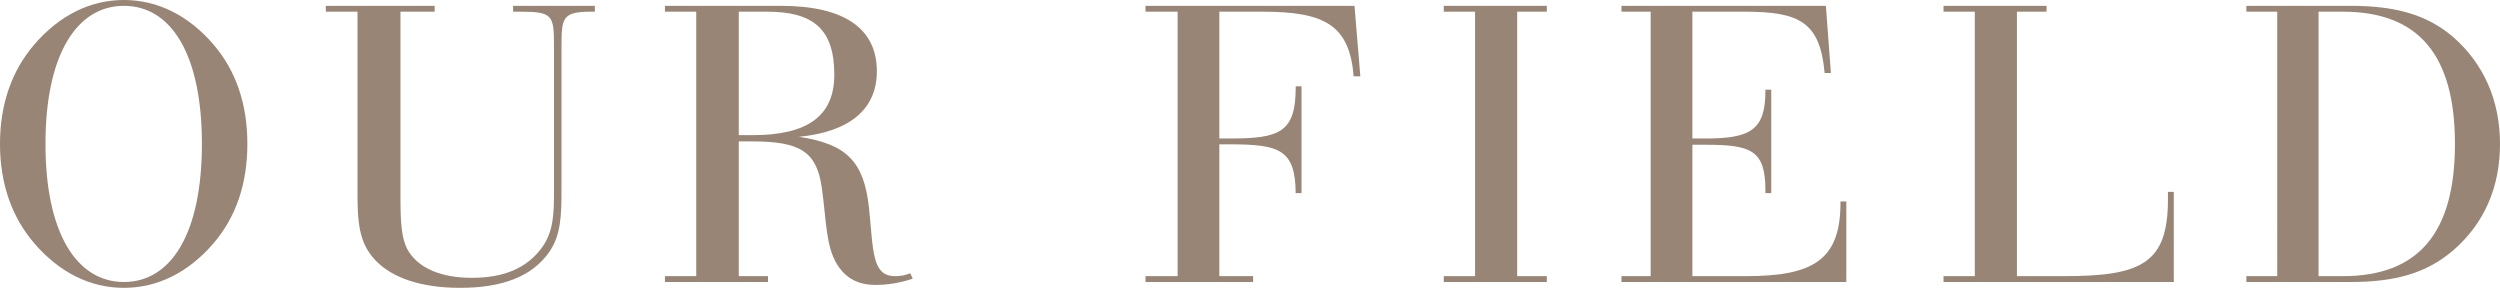 <?xml version="1.0" encoding="UTF-8"?><svg xmlns="http://www.w3.org/2000/svg" viewBox="0 0 299.65 34.5"><defs><style>.d{fill:#988575;}</style></defs><g id="a"/><g id="b"><g id="c"><g><path class="d" d="M4.1,5.35C7.1,1.85,10.8,0,14.85,0s7.75,1.85,10.75,5.35c2.7,3.15,4.05,7.15,4.05,11.9s-1.35,8.75-4.05,11.9c-3,3.5-6.7,5.35-10.75,5.35s-7.75-1.85-10.75-5.35C1.4,26,0,22,0,17.25S1.4,8.5,4.1,5.35Zm10.75,28.45c5.65,0,9.35-5.8,9.35-16.55S20.5,.7,14.85,.7,5.45,6.55,5.45,17.25s3.75,16.55,9.4,16.55Z"/><path class="d" d="M39.05,1.4V.7h13.05v.7h-4.1V23.25c0,3.25,.05,5.5,1.05,7,1.3,1.95,3.9,3.05,7.5,3.05,3.85,0,6.55-1.15,8.35-3.55,1.45-1.95,1.5-4.1,1.5-6.9V5.6c0-3.75-.1-4.2-4.05-4.2h-.85V.7h9.8v.7h-.4c-3.5,0-3.6,.7-3.6,4.25V22.65c0,3.15-.05,5.55-1.5,7.6-2.05,2.9-5.6,4.25-10.65,4.25-4.7,0-8.15-1.2-10.15-3.3-2.05-2.15-2.15-4.7-2.15-8.45V1.4h-3.8Z"/><path class="d" d="M79.7,33.1h3.75V1.4h-3.75V.7h13.9c7.65,0,11.5,2.75,11.5,7.85,0,4.5-3.2,7.25-9.35,7.85,5.8,.85,7.8,3.05,8.4,8.45,.55,5.15,.3,8.25,3.15,8.25,.65,0,1.2-.1,1.8-.35l.3,.65c-1.5,.5-2.95,.75-4.45,.75-2.05,0-3.5-.75-4.55-2.35-1.45-2.25-1.35-5.45-1.9-9.3-.6-4.35-2.65-5.55-8.3-5.55h-1.65v16.15h3.5v.7h-12.35v-.7Zm8.85-16.9h1.65c6.6,0,9.8-2.3,9.8-7.25,0-5.45-2.5-7.55-8.05-7.55h-3.4v14.8Z"/><path class="d" d="M137.3,33.1h3.85V1.4h-3.85V.7h25.05l.7,8.45h-.8c-.5-6.1-3.4-7.75-10.9-7.75h-5.2v15.2h1.3c5.85,0,7.85-.7,7.85-6.05v-.2h.7v12.8h-.7c-.05-5.2-1.9-5.85-7.85-5.85h-1.3v15.8h4.05v.7h-12.9v-.7Z"/><path class="d" d="M173.05,33.1h3.75V1.4h-3.75V.7h12.35v.7h-3.55v31.7h3.55v.7h-12.35v-.7Z"/><path class="d" d="M197.85,1.4h-3.5V.7h24.5l.6,8.05h-.75c-.55-6.1-3-7.35-9.6-7.35h-6.25v15.2h1.55c5.3,0,7.2-.95,7.2-5.65v-.2h.7v12.4h-.7v-.4c0-4.8-1.8-5.4-7.2-5.4h-1.55v15.75h6.4c8.1,0,11.35-1.95,11.35-8.8v-.15h.7v9.65h-26.95v-.7h3.5V1.4Z"/><path class="d" d="M232.95,33.1h3.75V1.4h-3.75V.7h12.35v.7h-3.55v31.7h5.6c9.3,0,12.5-1.5,12.5-9.2v-.9h.7v10.8h-27.6v-.7Z"/><path class="d" d="M269.25,33.1h3.7V1.4h-3.7V.7h12.5c5.25,0,9.1,1,12.3,3.75,3.65,3.2,5.6,7.6,5.6,12.8s-1.9,9.55-5.6,12.75c-3.25,2.8-7.1,3.8-12.3,3.8h-12.5v-.7Zm11.55,0c9.1,0,13.45-5.2,13.45-15.85s-4.35-15.85-13.45-15.85h-2.9v31.7h2.9Z"/></g></g></g></svg>